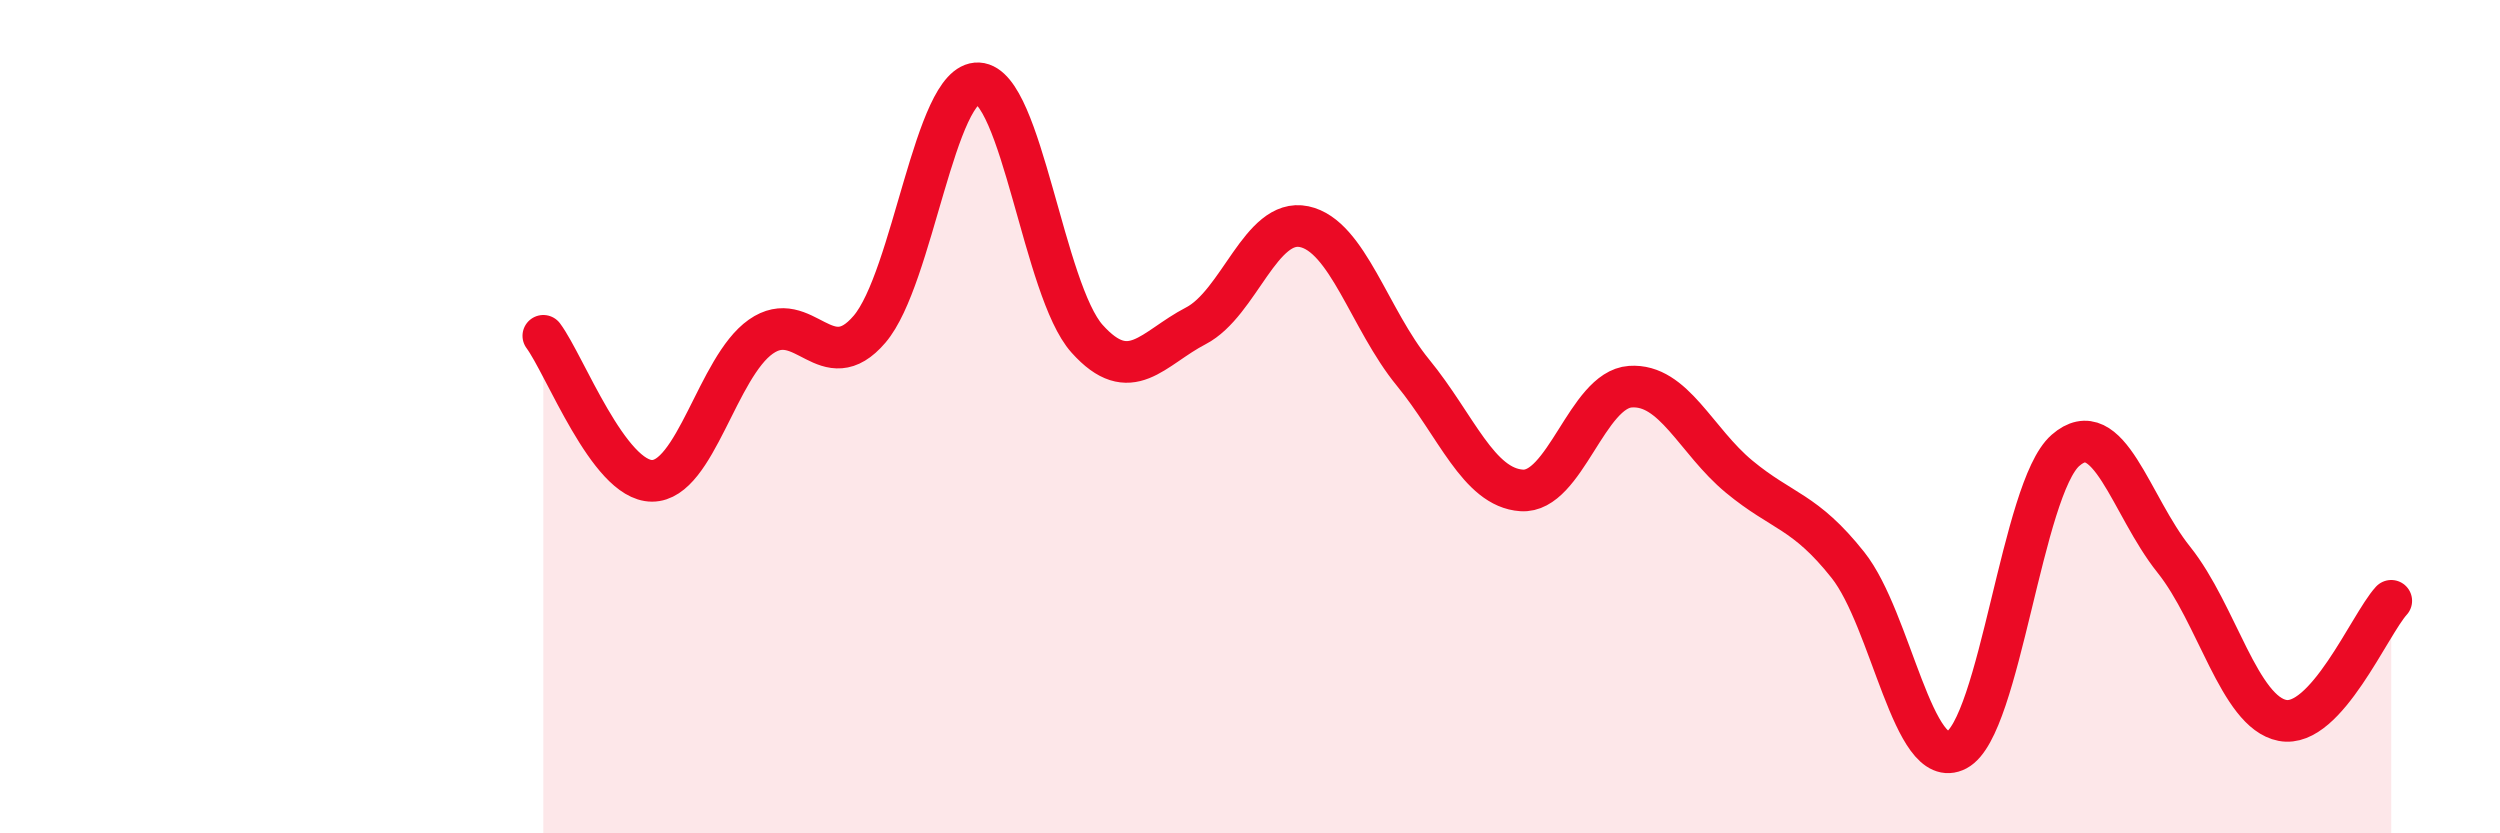 
    <svg width="60" height="20" viewBox="0 0 60 20" xmlns="http://www.w3.org/2000/svg">
      <path
        d="M 13.04,8.06 C 13.56,8.76 14.61,11.54 15.65,11.54 C 16.69,11.54 17.22,8.81 18.26,8.08 C 19.3,7.35 19.83,9.12 20.87,7.9 C 21.91,6.68 22.44,1.95 23.48,2 C 24.52,2.05 25.05,6.97 26.09,8.13 C 27.13,9.29 27.66,8.36 28.7,7.82 C 29.74,7.28 30.26,5.22 31.3,5.44 C 32.34,5.66 32.87,7.67 33.91,8.94 C 34.95,10.21 35.48,11.7 36.52,11.77 C 37.56,11.84 38.09,9.35 39.13,9.28 C 40.17,9.21 40.7,10.58 41.74,11.44 C 42.78,12.3 43.31,12.25 44.35,13.56 C 45.39,14.87 45.92,18.55 46.96,18 C 48,17.45 48.53,11.72 49.57,10.81 C 50.61,9.9 51.13,12.13 52.17,13.43 C 53.21,14.73 53.74,17.09 54.78,17.29 C 55.82,17.49 56.87,14.99 57.39,14.42L57.39 20L13.04 20Z"
        fill="#EB0A25"
        opacity="0.1"
        stroke-linecap="round"
        stroke-linejoin="round"
      />
      <path
        d="M 13.04,8.06 C 13.56,8.76 14.61,11.54 15.65,11.54 C 16.69,11.54 17.22,8.81 18.26,8.08 C 19.3,7.35 19.83,9.12 20.87,7.9 C 21.91,6.68 22.44,1.95 23.48,2 C 24.52,2.05 25.05,6.97 26.09,8.13 C 27.13,9.29 27.66,8.36 28.7,7.82 C 29.74,7.28 30.26,5.22 31.3,5.44 C 32.34,5.66 32.87,7.67 33.91,8.94 C 34.95,10.21 35.48,11.7 36.52,11.77 C 37.56,11.84 38.09,9.35 39.13,9.28 C 40.17,9.21 40.7,10.58 41.74,11.44 C 42.78,12.3 43.31,12.25 44.35,13.56 C 45.39,14.87 45.92,18.55 46.96,18 C 48,17.45 48.53,11.72 49.57,10.81 C 50.61,9.9 51.13,12.13 52.17,13.43 C 53.21,14.73 53.74,17.09 54.78,17.29 C 55.82,17.49 56.87,14.99 57.39,14.42"
        stroke="#EB0A25"
        stroke-width="1"
        fill="none"
        stroke-linecap="round"
        stroke-linejoin="round"
      />
    </svg>
  